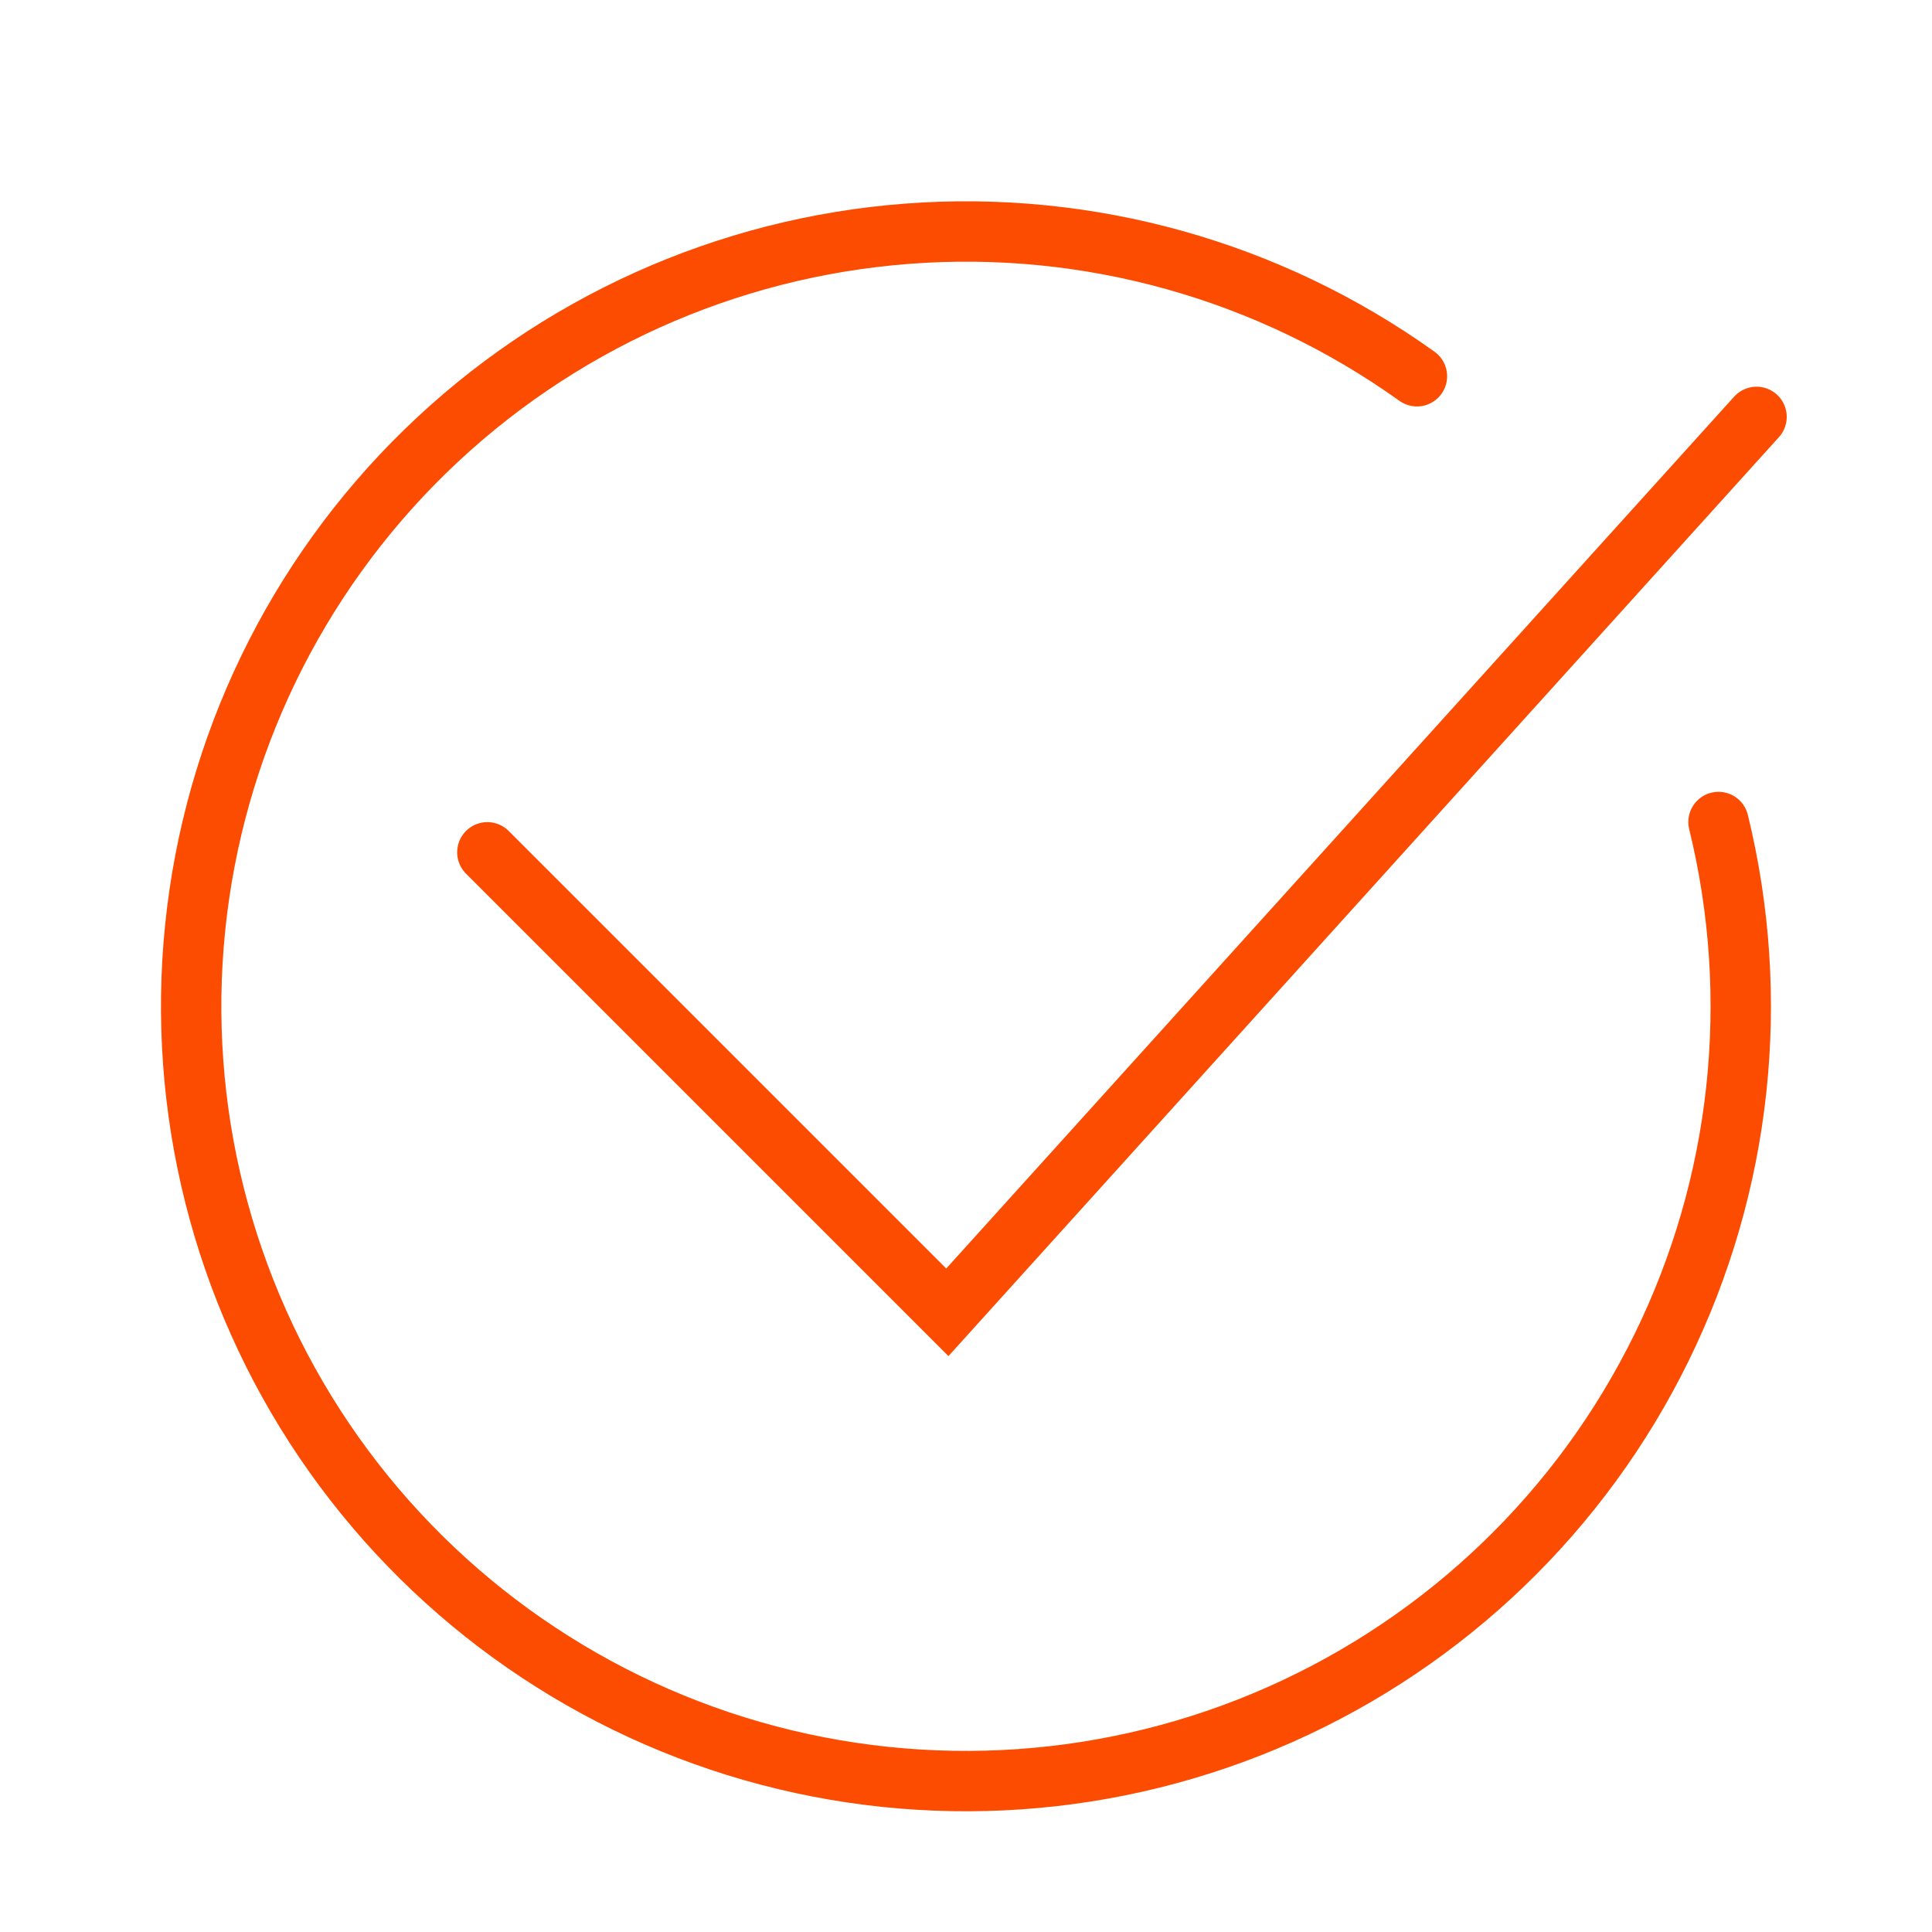 <?xml version="1.0" encoding="UTF-8"?> <svg xmlns="http://www.w3.org/2000/svg" width="32" height="32" viewBox="0 0 32 32" fill="none"> <path d="M28.464 13.615C29.18 16.54 28.846 19.623 27.518 22.325C26.191 25.028 23.955 27.177 21.203 28.398C18.451 29.619 15.357 29.833 12.462 29.004C9.568 28.174 7.058 26.353 5.37 23.859C3.683 21.365 2.926 18.358 3.233 15.362C3.539 12.367 4.888 9.575 7.045 7.474C9.202 5.373 12.029 4.098 15.031 3.871C18.034 3.643 21.02 4.479 23.469 6.232" stroke="#FC4C02" stroke-linecap="round"></path> <path d="M8.072 14.117L15.691 21.736L29.094 6.905" stroke="#FC4C02" stroke-linecap="round"></path> </svg> 